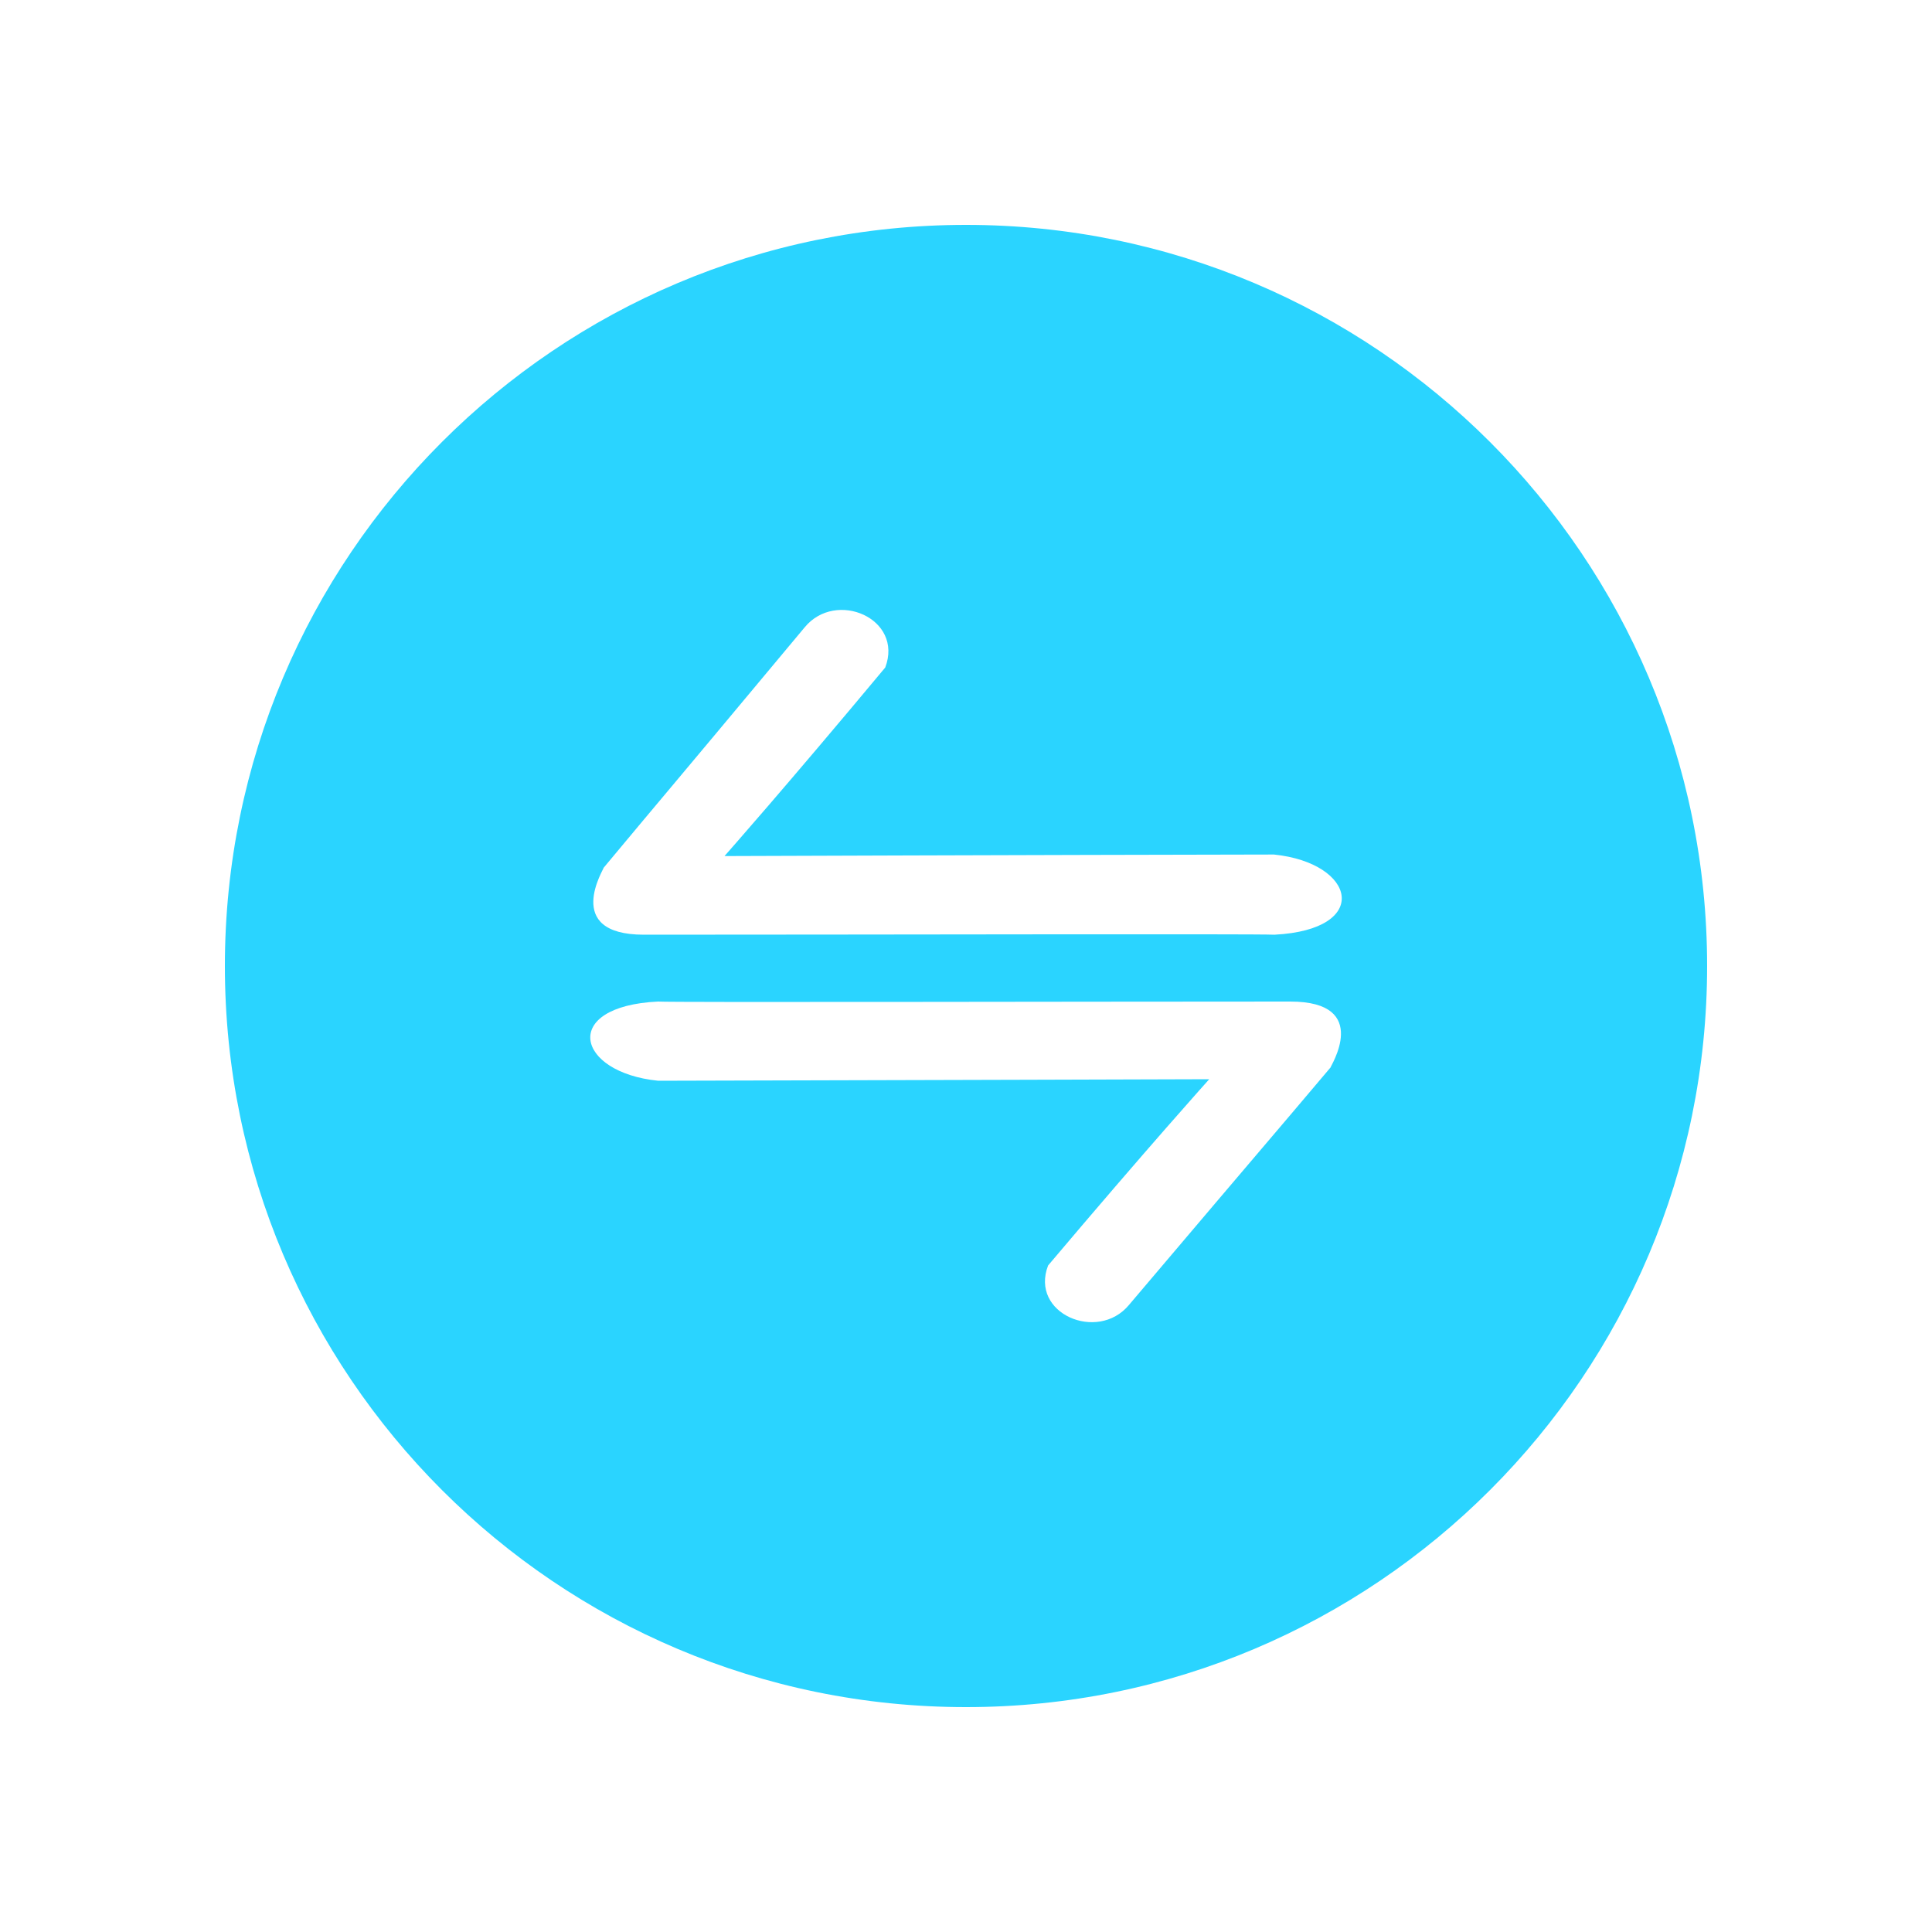 <?xml version="1.0" encoding="UTF-8"?>
<svg id="migration" xmlns="http://www.w3.org/2000/svg" viewBox="0 0 100 100">
  <path d="m50,11.64c-21.19,0-38.36,17.18-38.36,38.36s17.17,38.36,38.36,38.36,38.36-17.18,38.36-38.36S71.18,11.64,50,11.64Zm18.87,43.61c-3.6,4.26-2.36,2.77-10.44,12.3-1.62,1.94-5.14.44-4.18-2.05,5.16-6.11,8.34-9.64,8.34-9.64,0,0-16.07.05-28.52.08-4.28-.43-5.08-3.86-.01-4.1.8.05,21.43,0,32.72,0,4.28,0,2.03,3.43,2.09,3.41Zm-2.9-6.87h-.03c-.9-.05-21.39,0-32.61,0-4.27,0-2.02-3.48-2.09-3.46,3.59-4.31,2.36-2.8,10.41-12.45,1.62-1.97,5.13-.45,4.17,2.08-5.15,6.18-8.32,9.76-8.32,9.76,0,0,16.03-.06,28.44-.08,4.26.44,5.07,3.89.03,4.15Z" fill="#2ad4ff"/>
</svg>